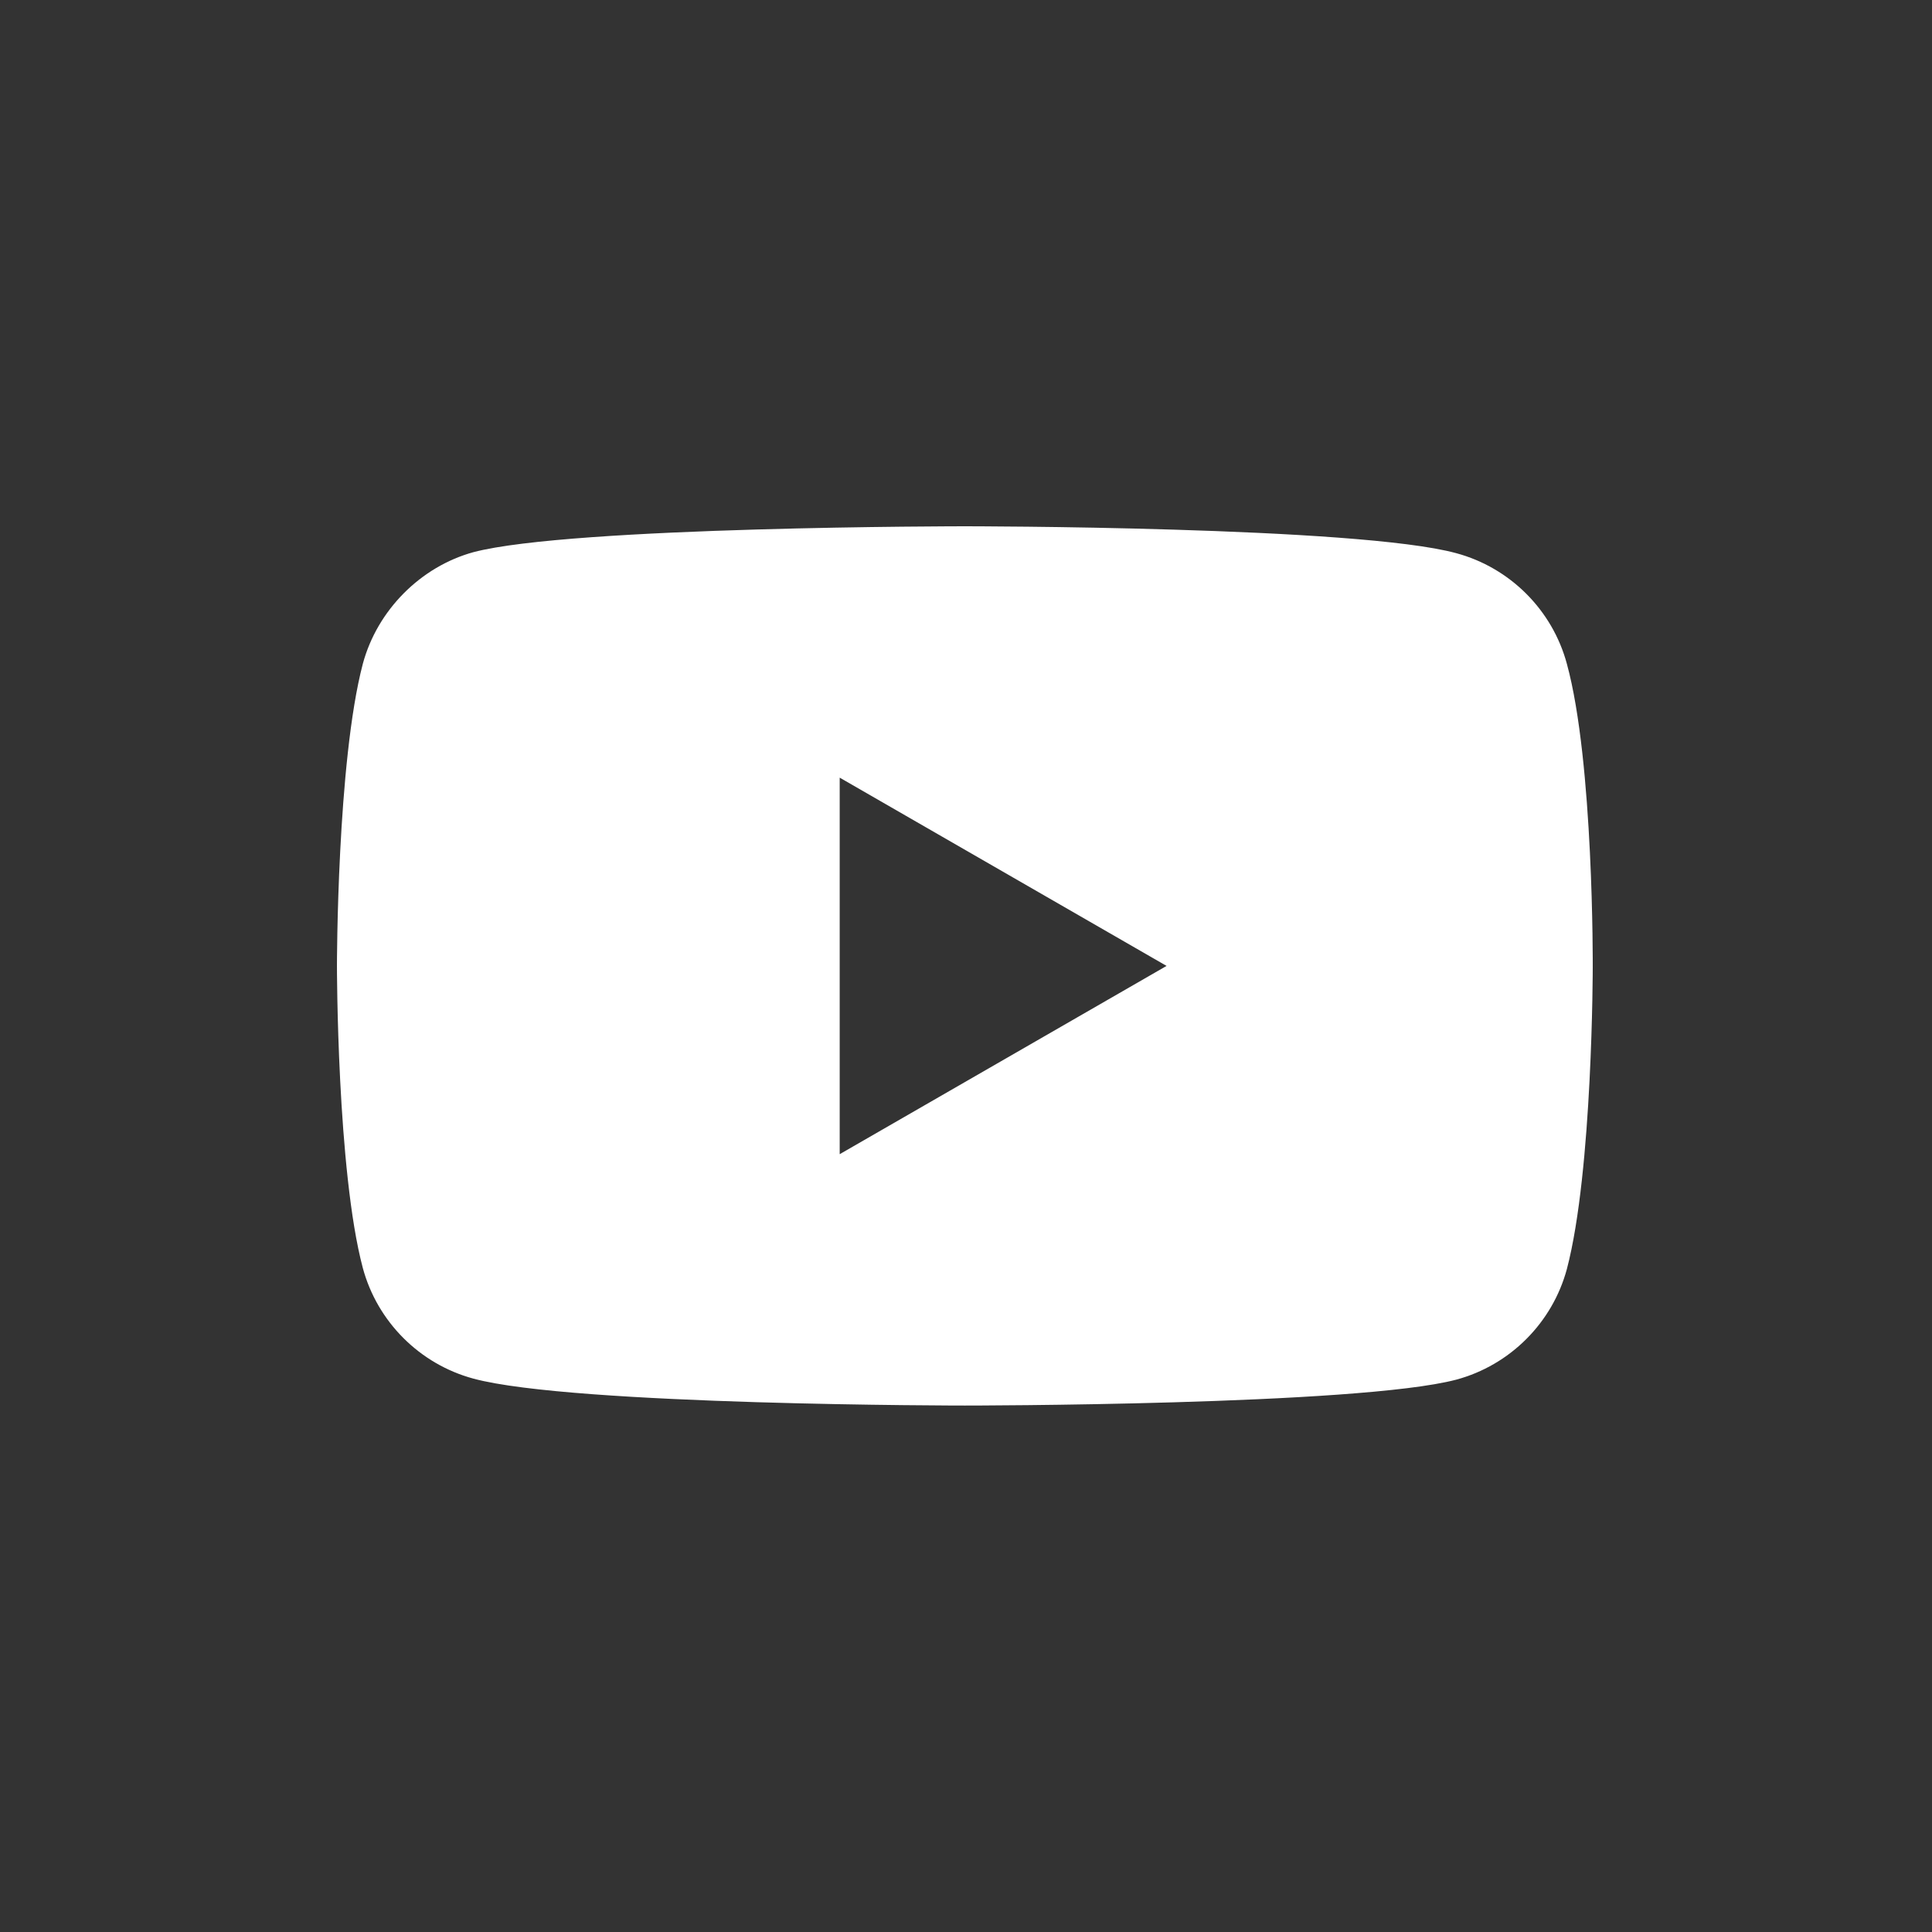<?xml version="1.0" encoding="utf-8"?>
<!-- Generator: Adobe Illustrator 13.0.0, SVG Export Plug-In . SVG Version: 6.00 Build 14948)  -->
<!DOCTYPE svg PUBLIC "-//W3C//DTD SVG 1.1//EN" "http://www.w3.org/Graphics/SVG/1.1/DTD/svg11.dtd">
<svg version="1.1" id="圖層_1" xmlns="http://www.w3.org/2000/svg" xmlns:xlink="http://www.w3.org/1999/xlink" x="0px" y="0px"
	 width="566.93px" height="566.93px" viewBox="0 0 566.93 566.93" enable-background="new 0 0 566.93 566.93" xml:space="preserve">
<rect x="0" y="0" width="566.93" height="566.93" fill="#333333" stroke="none"/>
<g id="圖層_2">
</g>
<path fill="#FFFFFF" d="M459.789,194.806c-4.245-15.788-16.693-28.232-32.479-32.483c-28.836-7.89-144.187-7.89-144.187-7.89
	s-115.345,0-144.181,7.591c-15.48,4.245-28.231,16.997-32.478,32.782c-7.589,28.834-7.589,88.634-7.589,88.634
	s0,60.101,7.589,88.635c4.25,15.782,16.693,28.229,32.479,32.479c29.139,7.893,144.184,7.893,144.184,7.893s115.346,0,144.182-7.591
	c15.787-4.249,28.232-16.692,32.483-32.479c7.586-28.837,7.586-88.634,7.586-88.634S467.686,223.64,459.789,194.806z
	 M246.403,338.684V228.195l95.918,55.245L246.403,338.684z"/>
</svg>
